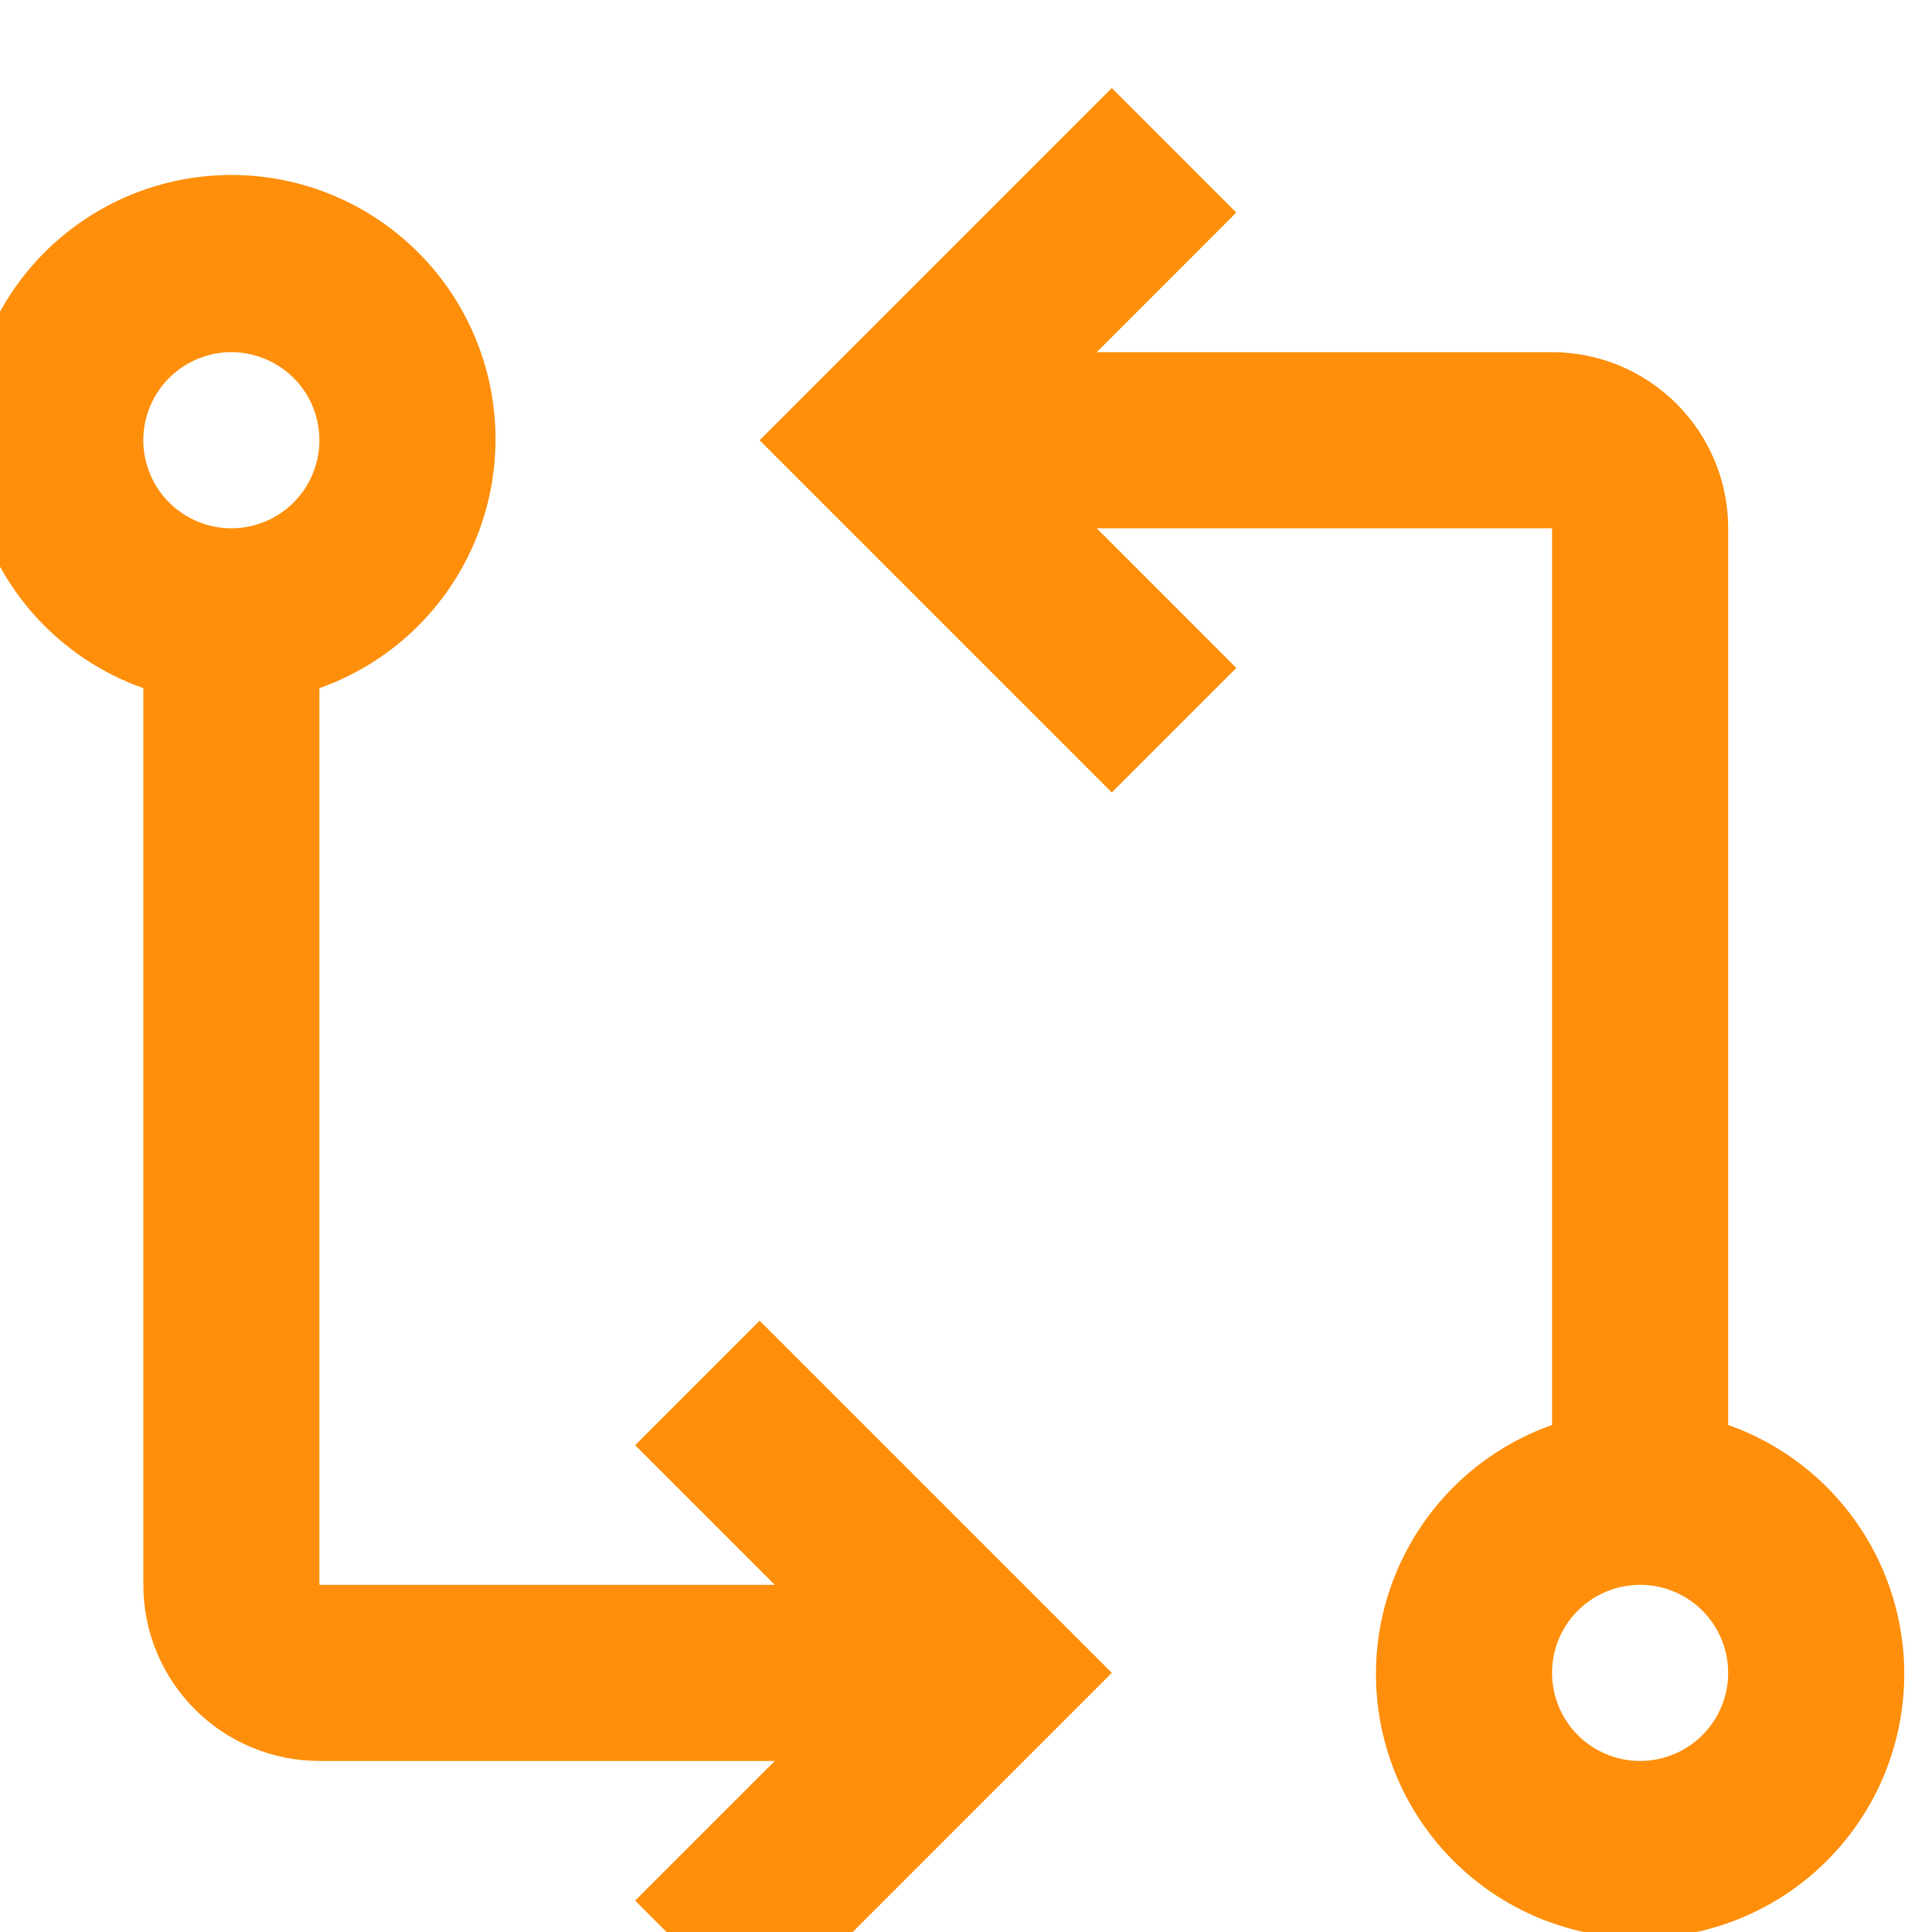 <svg width="32" height="32" viewBox="0 0 32 32" fill="none" xmlns="http://www.w3.org/2000/svg">
<g clip-path="url(#clip0_448_2559)">
<path d="M12.582 21.875L10.52 23.937L12.833 26.25H5.29V11.398C6.263 11.054 7.083 10.377 7.606 9.487C8.128 8.597 8.319 7.551 8.144 6.534C7.97 5.516 7.441 4.594 6.652 3.929C5.863 3.263 4.864 2.898 3.832 2.898C2.8 2.898 1.801 3.263 1.012 3.929C0.223 4.594 -0.305 5.516 -0.48 6.534C-0.654 7.551 -0.464 8.597 0.058 9.487C0.581 10.377 1.401 11.054 2.374 11.398V26.25C2.374 27.023 2.681 27.765 3.228 28.312C3.775 28.859 4.517 29.167 5.29 29.167H12.833L10.52 31.48L12.582 33.542L18.415 27.708L12.582 21.875ZM3.832 8.75C3.544 8.75 3.262 8.664 3.022 8.504C2.782 8.344 2.595 8.116 2.485 7.85C2.374 7.583 2.345 7.29 2.402 7.007C2.458 6.724 2.597 6.464 2.801 6.26C3.005 6.056 3.265 5.918 3.548 5.861C3.83 5.805 4.124 5.834 4.39 5.944C4.657 6.055 4.884 6.242 5.045 6.481C5.205 6.721 5.29 7.003 5.29 7.292C5.29 7.678 5.137 8.049 4.863 8.323C4.59 8.596 4.219 8.75 3.832 8.75ZM28.624 23.602V8.75C28.624 7.976 28.316 7.234 27.769 6.688C27.223 6.141 26.481 5.833 25.707 5.833H18.165L20.477 3.52L18.415 1.458L12.582 7.292L18.415 13.125L20.477 11.063L18.165 8.75H25.707V23.602C24.734 23.946 23.914 24.622 23.392 25.513C22.869 26.403 22.679 27.449 22.853 28.466C23.028 29.483 23.556 30.406 24.346 31.071C25.134 31.736 26.133 32.101 27.165 32.101C28.197 32.101 29.196 31.736 29.985 31.071C30.774 30.406 31.303 29.483 31.477 28.466C31.652 27.449 31.461 26.403 30.939 25.513C30.417 24.622 29.597 23.946 28.624 23.602ZM27.165 29.167C26.877 29.167 26.595 29.081 26.355 28.921C26.115 28.761 25.928 28.533 25.818 28.266C25.708 28 25.679 27.707 25.735 27.424C25.791 27.141 25.93 26.881 26.134 26.677C26.338 26.473 26.598 26.334 26.881 26.278C27.164 26.222 27.457 26.25 27.724 26.361C27.99 26.471 28.218 26.658 28.378 26.898C28.538 27.138 28.624 27.42 28.624 27.708C28.624 28.095 28.47 28.466 28.197 28.739C27.923 29.013 27.552 29.167 27.165 29.167Z" fill="#FF8F0B"/>
</g>
<defs>
<clipPath id="clip0_448_2559">
<rect width="32" height="32" fill="white"/>
</clipPath>
</defs>
</svg>
